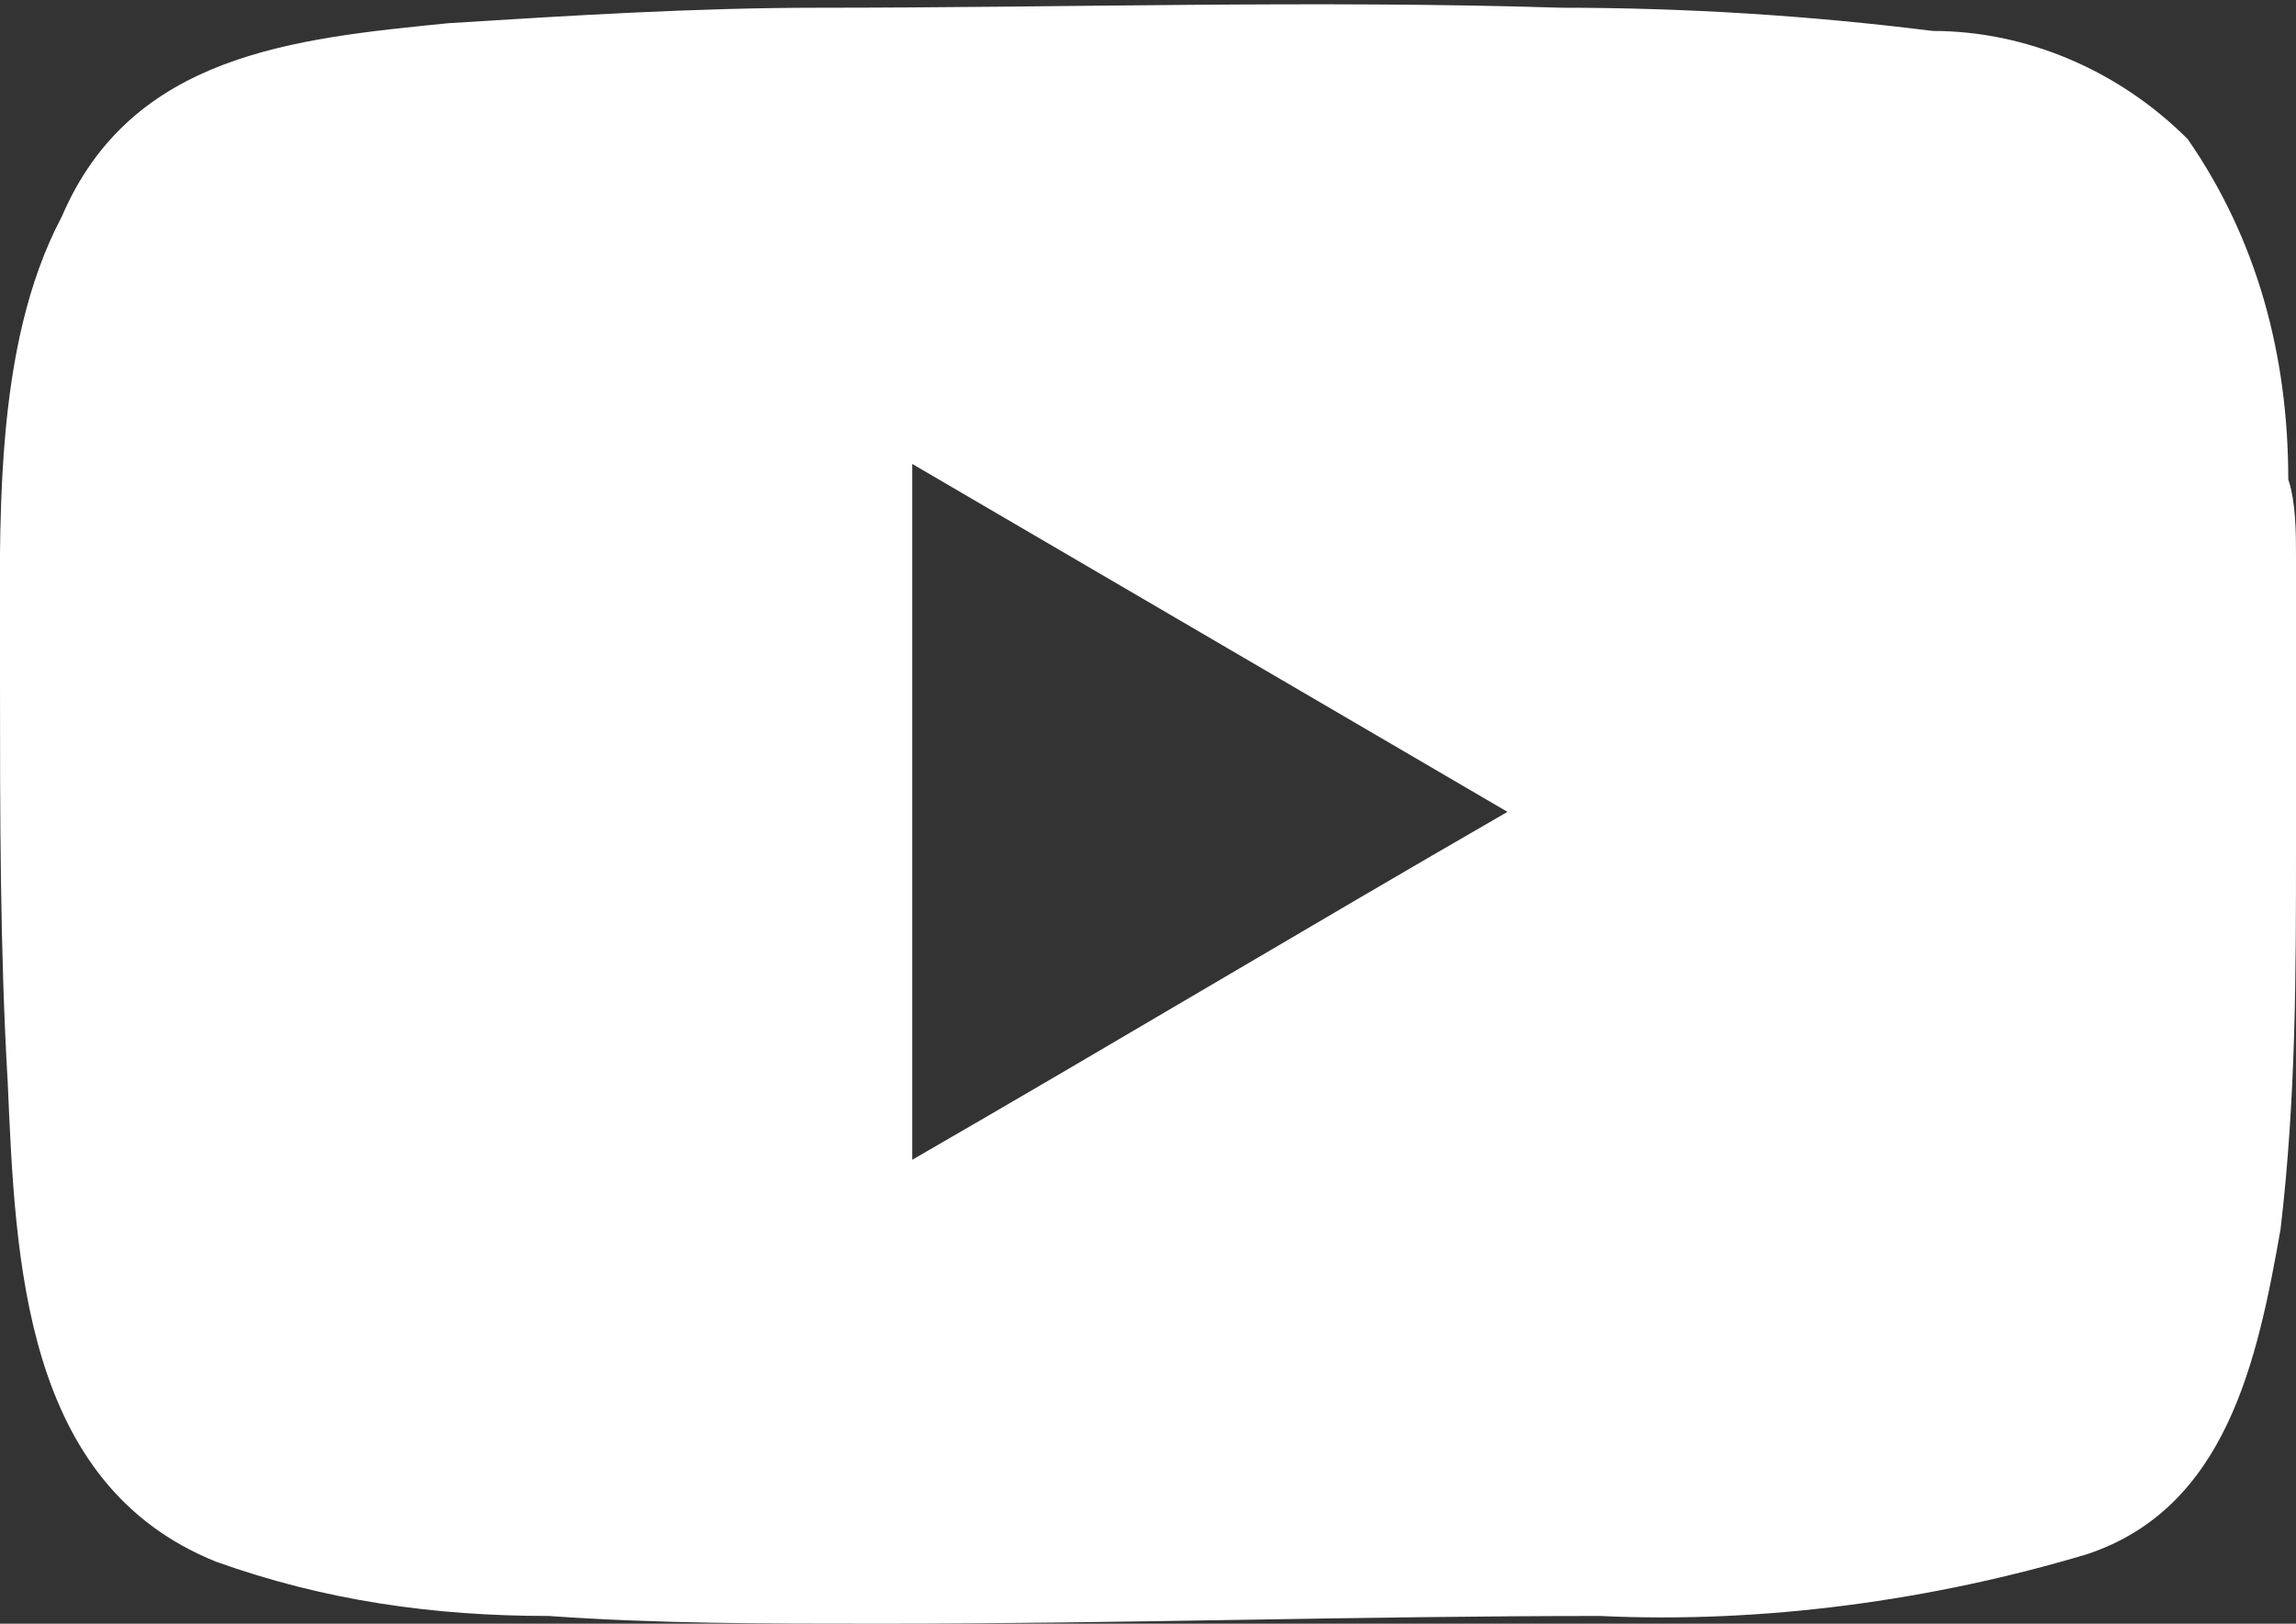 <?xml version="1.0" encoding="utf-8"?>
<!-- Generator: Adobe Illustrator 24.3.0, SVG Export Plug-In . SVG Version: 6.00 Build 0)  -->
<svg version="1.1" id="Livello_1" xmlns="http://www.w3.org/2000/svg" xmlns:xlink="http://www.w3.org/1999/xlink" x="0px" y="0px"
	 viewBox="0 0 29.7 21" style="enable-background:new 0 0 29.7 21;" xml:space="preserve">
<rect x="0" y="0" width="29.7" height="21" fill="#333333" stroke="none"/>
<style type="text/css">
	.st0{fill:#FFFFFF;}
</style>
<path class="st0" d="M29.7,7.2c0-0.3,0-0.7-0.1-1c0-1.6-0.4-3.1-1.3-4.4c-0.9-0.9-2.1-1.4-3.3-1.4c-1.6-0.2-3.2-0.3-4.8-0.3
	c-3.2-0.1-6.4,0-9.6,0C9,0.1,7.4,0.2,5.8,0.3c-2,0.2-4.1,0.4-5,2.5C-0.1,4.5,0,6.8,0,8.8c0,1.7,0,3.5,0.1,5.2
	c0.1,2.3,0.2,5.2,2.7,6.2c1.4,0.5,2.8,0.7,4.3,0.7C8.5,21,9.9,21,11.4,21c3.1,0,6.2-0.1,9.3-0.1c2.1,0.1,4.3-0.2,6.3-0.8
	c1.8-0.6,2.2-2.5,2.5-4.2c0.2-1.7,0.2-3.3,0.2-5C29.7,9.7,29.7,8.5,29.7,7.2z M11.8,15V6l7.7,4.5C16.9,12,14.4,13.5,11.8,15z"/>
</svg>
